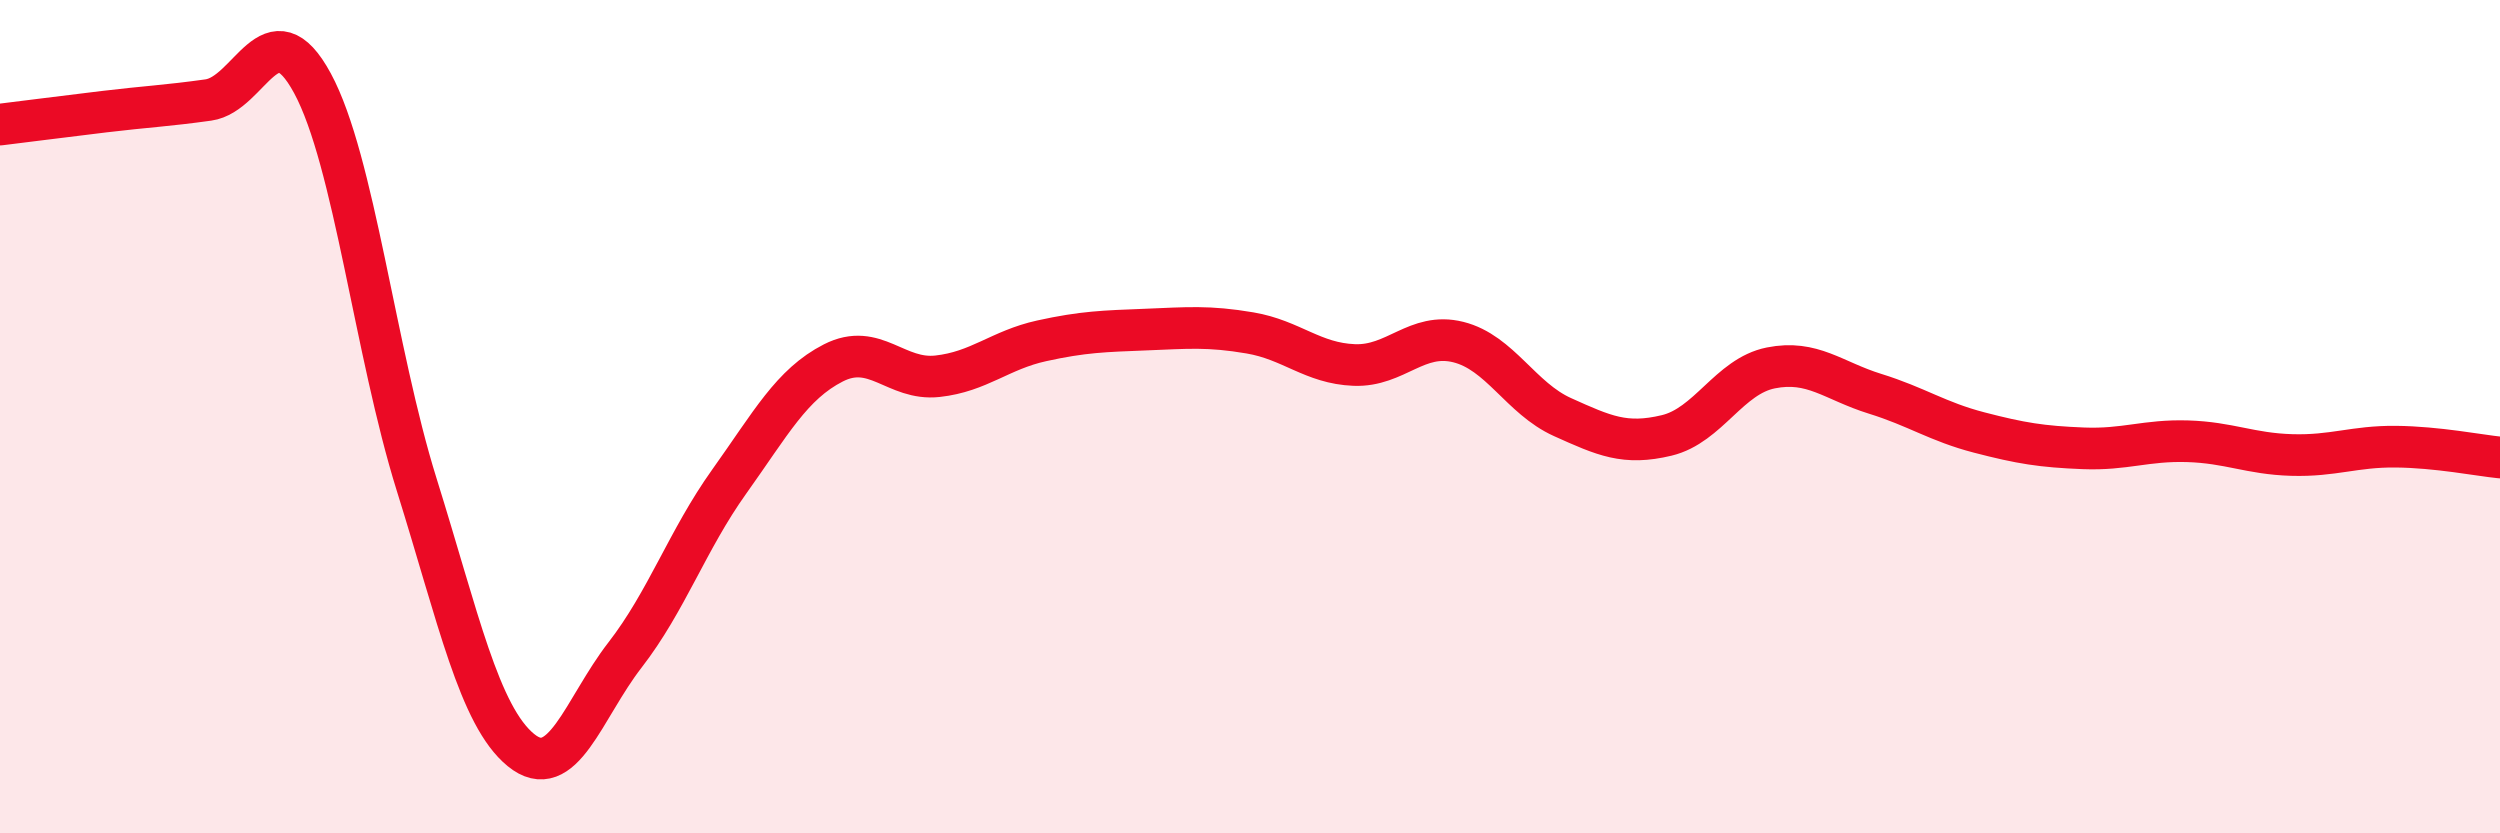 
    <svg width="60" height="20" viewBox="0 0 60 20" xmlns="http://www.w3.org/2000/svg">
      <path
        d="M 0,2.99 C 0.5,2.93 1.5,2.8 2.5,2.68 C 3.5,2.56 4,2.54 5,2.4 C 6,2.26 6.5,0.15 7.5,2 C 8.5,3.85 9,8.43 10,11.63 C 11,14.83 11.5,17.18 12.5,18 C 13.5,18.82 14,17.01 15,15.72 C 16,14.43 16.5,12.96 17.5,11.56 C 18.5,10.16 19,9.22 20,8.71 C 21,8.2 21.5,9.14 22.5,9.03 C 23.5,8.92 24,8.4 25,8.18 C 26,7.96 26.5,7.95 27.5,7.91 C 28.5,7.87 29,7.82 30,7.99 C 31,8.16 31.5,8.72 32.5,8.76 C 33.5,8.8 34,7.96 35,8.21 C 36,8.46 36.5,9.56 37.5,10.01 C 38.5,10.46 39,10.69 40,10.45 C 41,10.21 41.5,9.03 42.5,8.83 C 43.5,8.63 44,9.14 45,9.45 C 46,9.76 46.5,10.12 47.5,10.38 C 48.5,10.64 49,10.72 50,10.76 C 51,10.8 51.5,10.56 52.5,10.59 C 53.5,10.62 54,10.89 55,10.92 C 56,10.95 56.5,10.71 57.5,10.72 C 58.5,10.73 59.5,10.93 60,10.98L60 20L0 20Z"
        fill="#EB0A25"
        opacity="0.1"
        stroke-linecap="round"
        stroke-linejoin="round"
      />
      <path
        d="M 0,2.99 C 0.5,2.93 1.5,2.8 2.5,2.68 C 3.5,2.56 4,2.54 5,2.4 C 6,2.26 6.5,0.15 7.5,2 C 8.5,3.85 9,8.43 10,11.63 C 11,14.83 11.5,17.18 12.5,18 C 13.5,18.82 14,17.01 15,15.72 C 16,14.43 16.5,12.96 17.5,11.56 C 18.5,10.16 19,9.22 20,8.71 C 21,8.2 21.5,9.14 22.5,9.03 C 23.5,8.92 24,8.4 25,8.18 C 26,7.96 26.5,7.95 27.5,7.91 C 28.5,7.87 29,7.82 30,7.99 C 31,8.16 31.5,8.72 32.5,8.76 C 33.5,8.8 34,7.96 35,8.21 C 36,8.46 36.5,9.56 37.5,10.01 C 38.5,10.46 39,10.69 40,10.45 C 41,10.21 41.5,9.03 42.5,8.83 C 43.5,8.63 44,9.14 45,9.45 C 46,9.76 46.5,10.12 47.5,10.38 C 48.5,10.64 49,10.72 50,10.76 C 51,10.8 51.5,10.56 52.5,10.59 C 53.5,10.62 54,10.89 55,10.92 C 56,10.95 56.5,10.71 57.5,10.72 C 58.5,10.73 59.5,10.93 60,10.98"
        stroke="#EB0A25"
        stroke-width="1"
        fill="none"
        stroke-linecap="round"
        stroke-linejoin="round"
      />
    </svg>
  